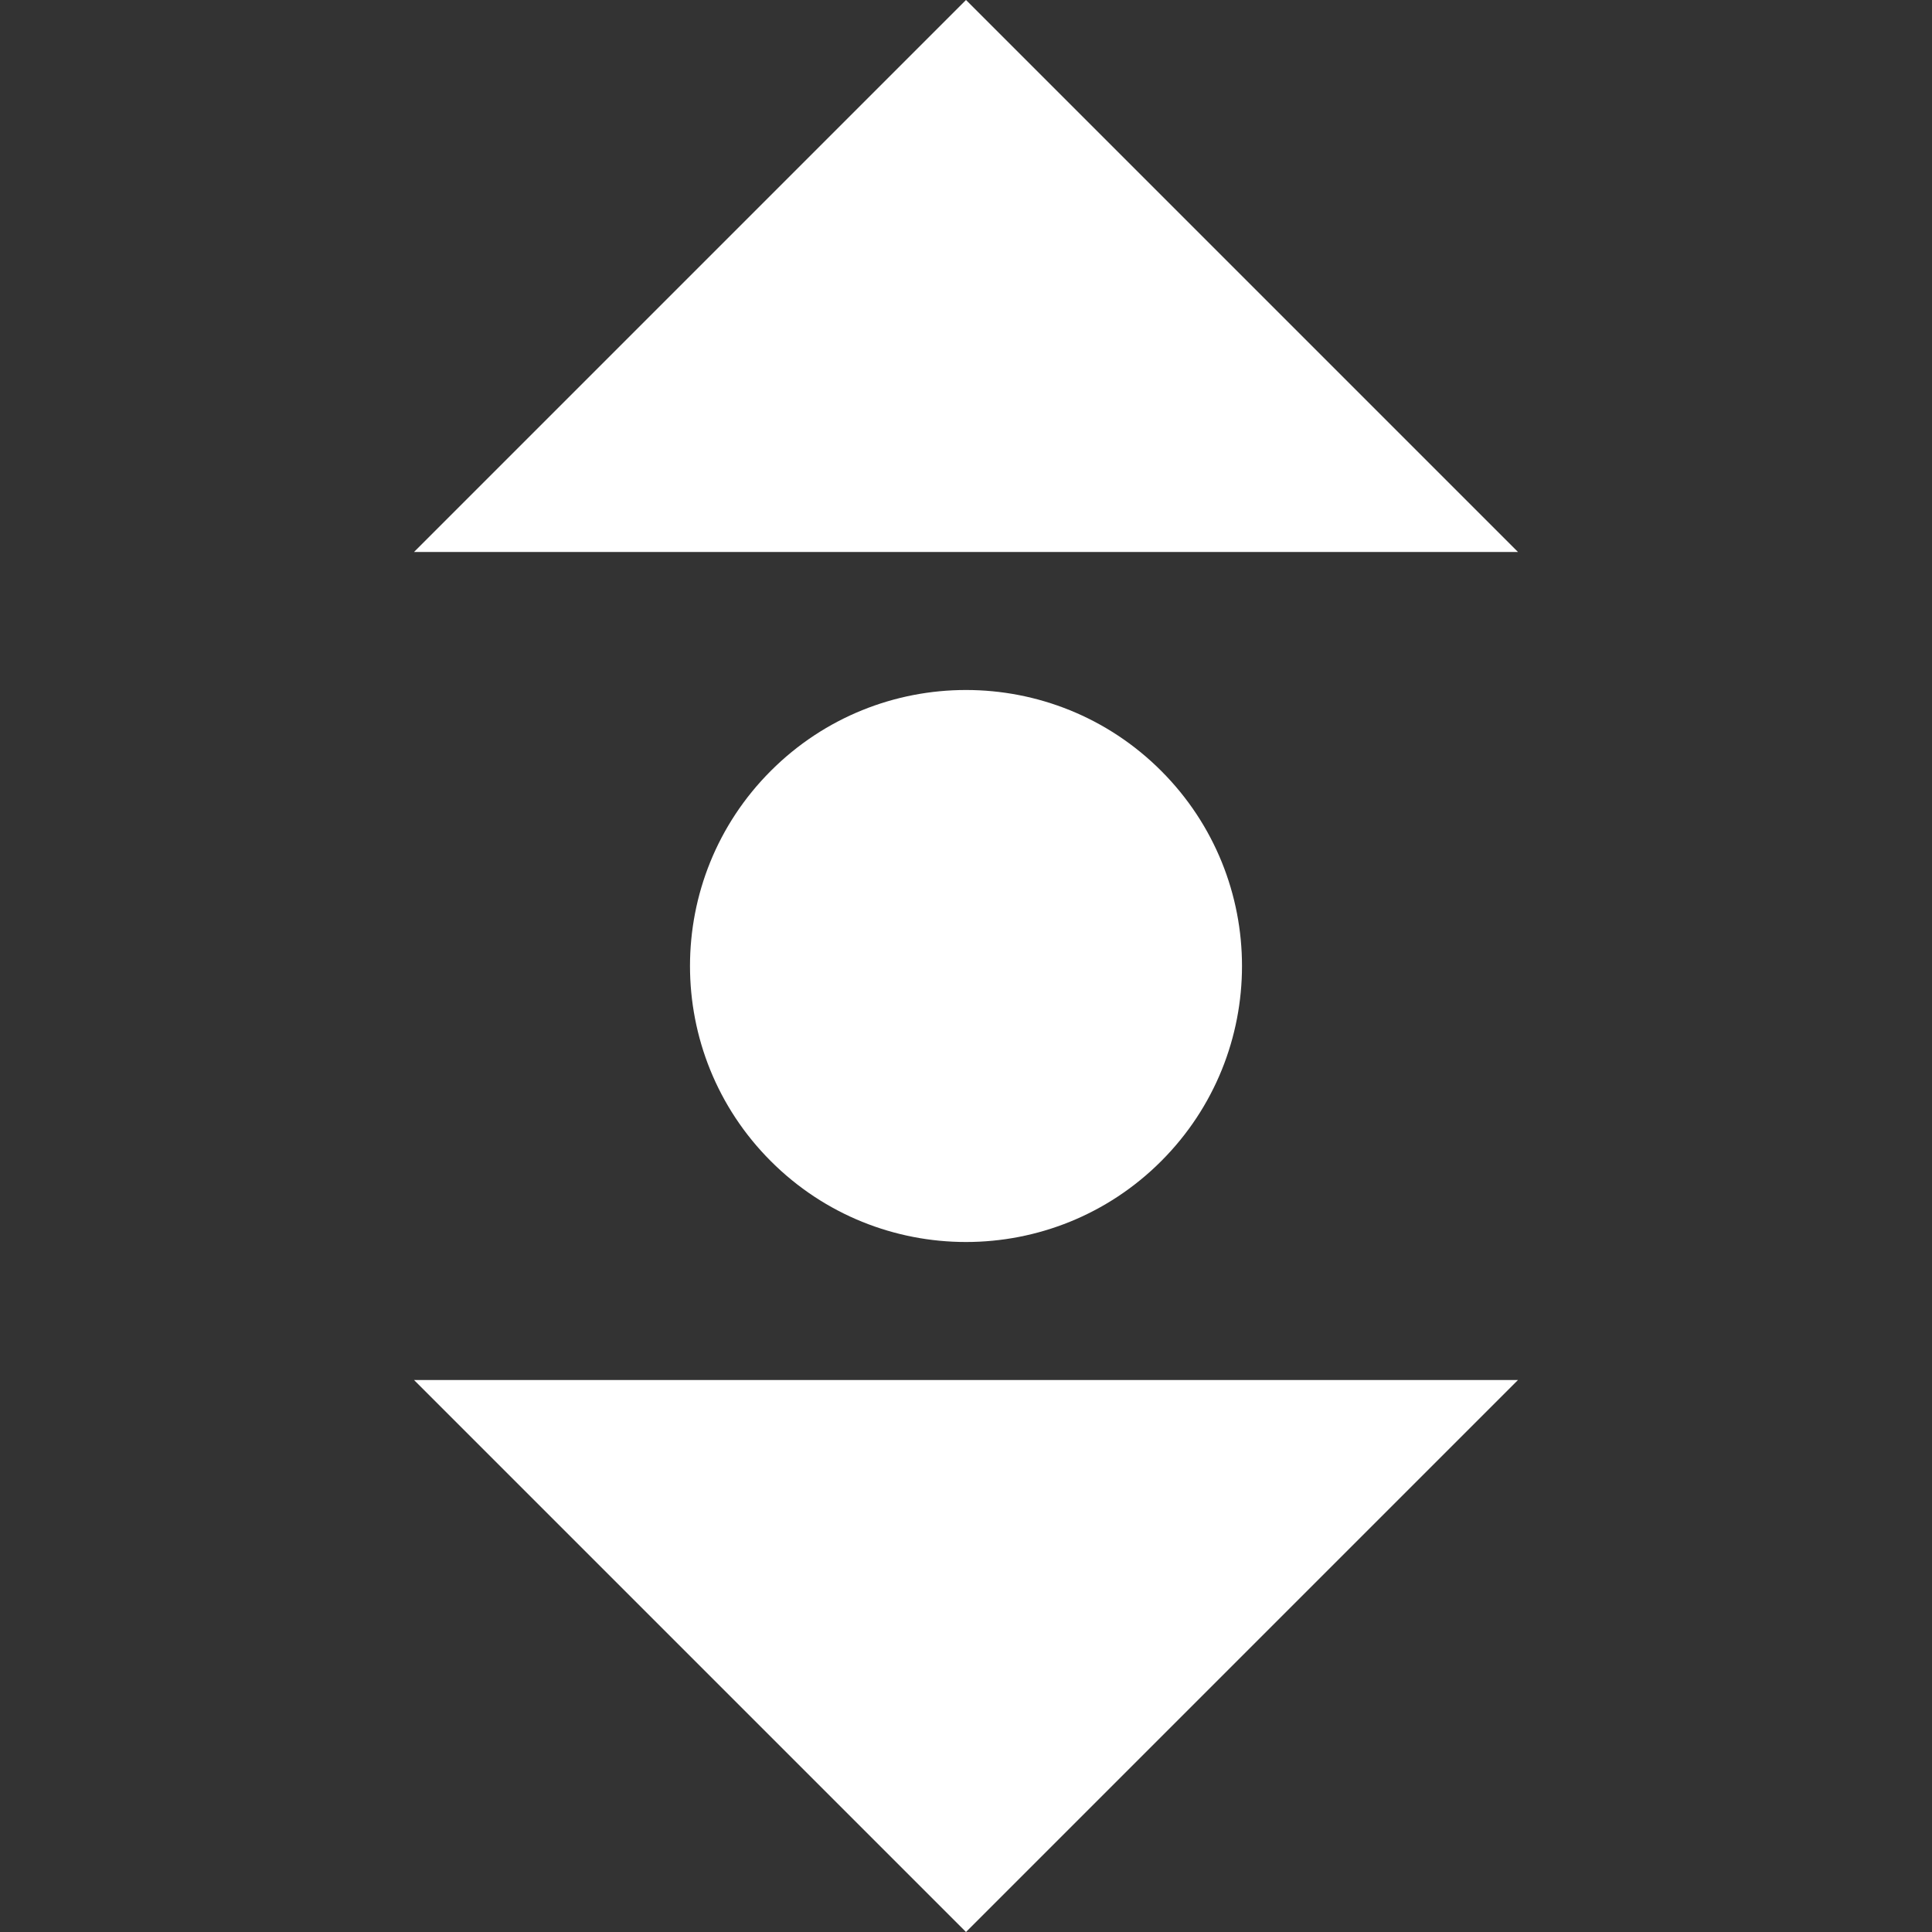 <svg width="512" height="512" viewBox="0 0 512 512" fill="none" xmlns="http://www.w3.org/2000/svg">
<rect x="0" y="0" width="512" height="512" fill="#333333" stroke="none"/>
<g clip-path="url(#clip0_130_135)">
<path d="M256 512L402.286 365.714H109.714L256 512Z" fill="white"/>
<path d="M256 0L109.714 146.286H402.286L256 0Z" fill="white"/>
<path d="M307.72 204.28C336.284 232.845 336.284 279.156 307.72 307.72C279.155 336.284 232.843 336.284 204.28 307.72C175.715 279.155 175.715 232.844 204.28 204.28C232.845 175.716 279.156 175.716 307.72 204.28Z" fill="white"/>
</g>
<defs>
<clipPath id="clip0_130_135">
<rect width="512" height="512" fill="white"/>
</clipPath>
</defs>
</svg>
